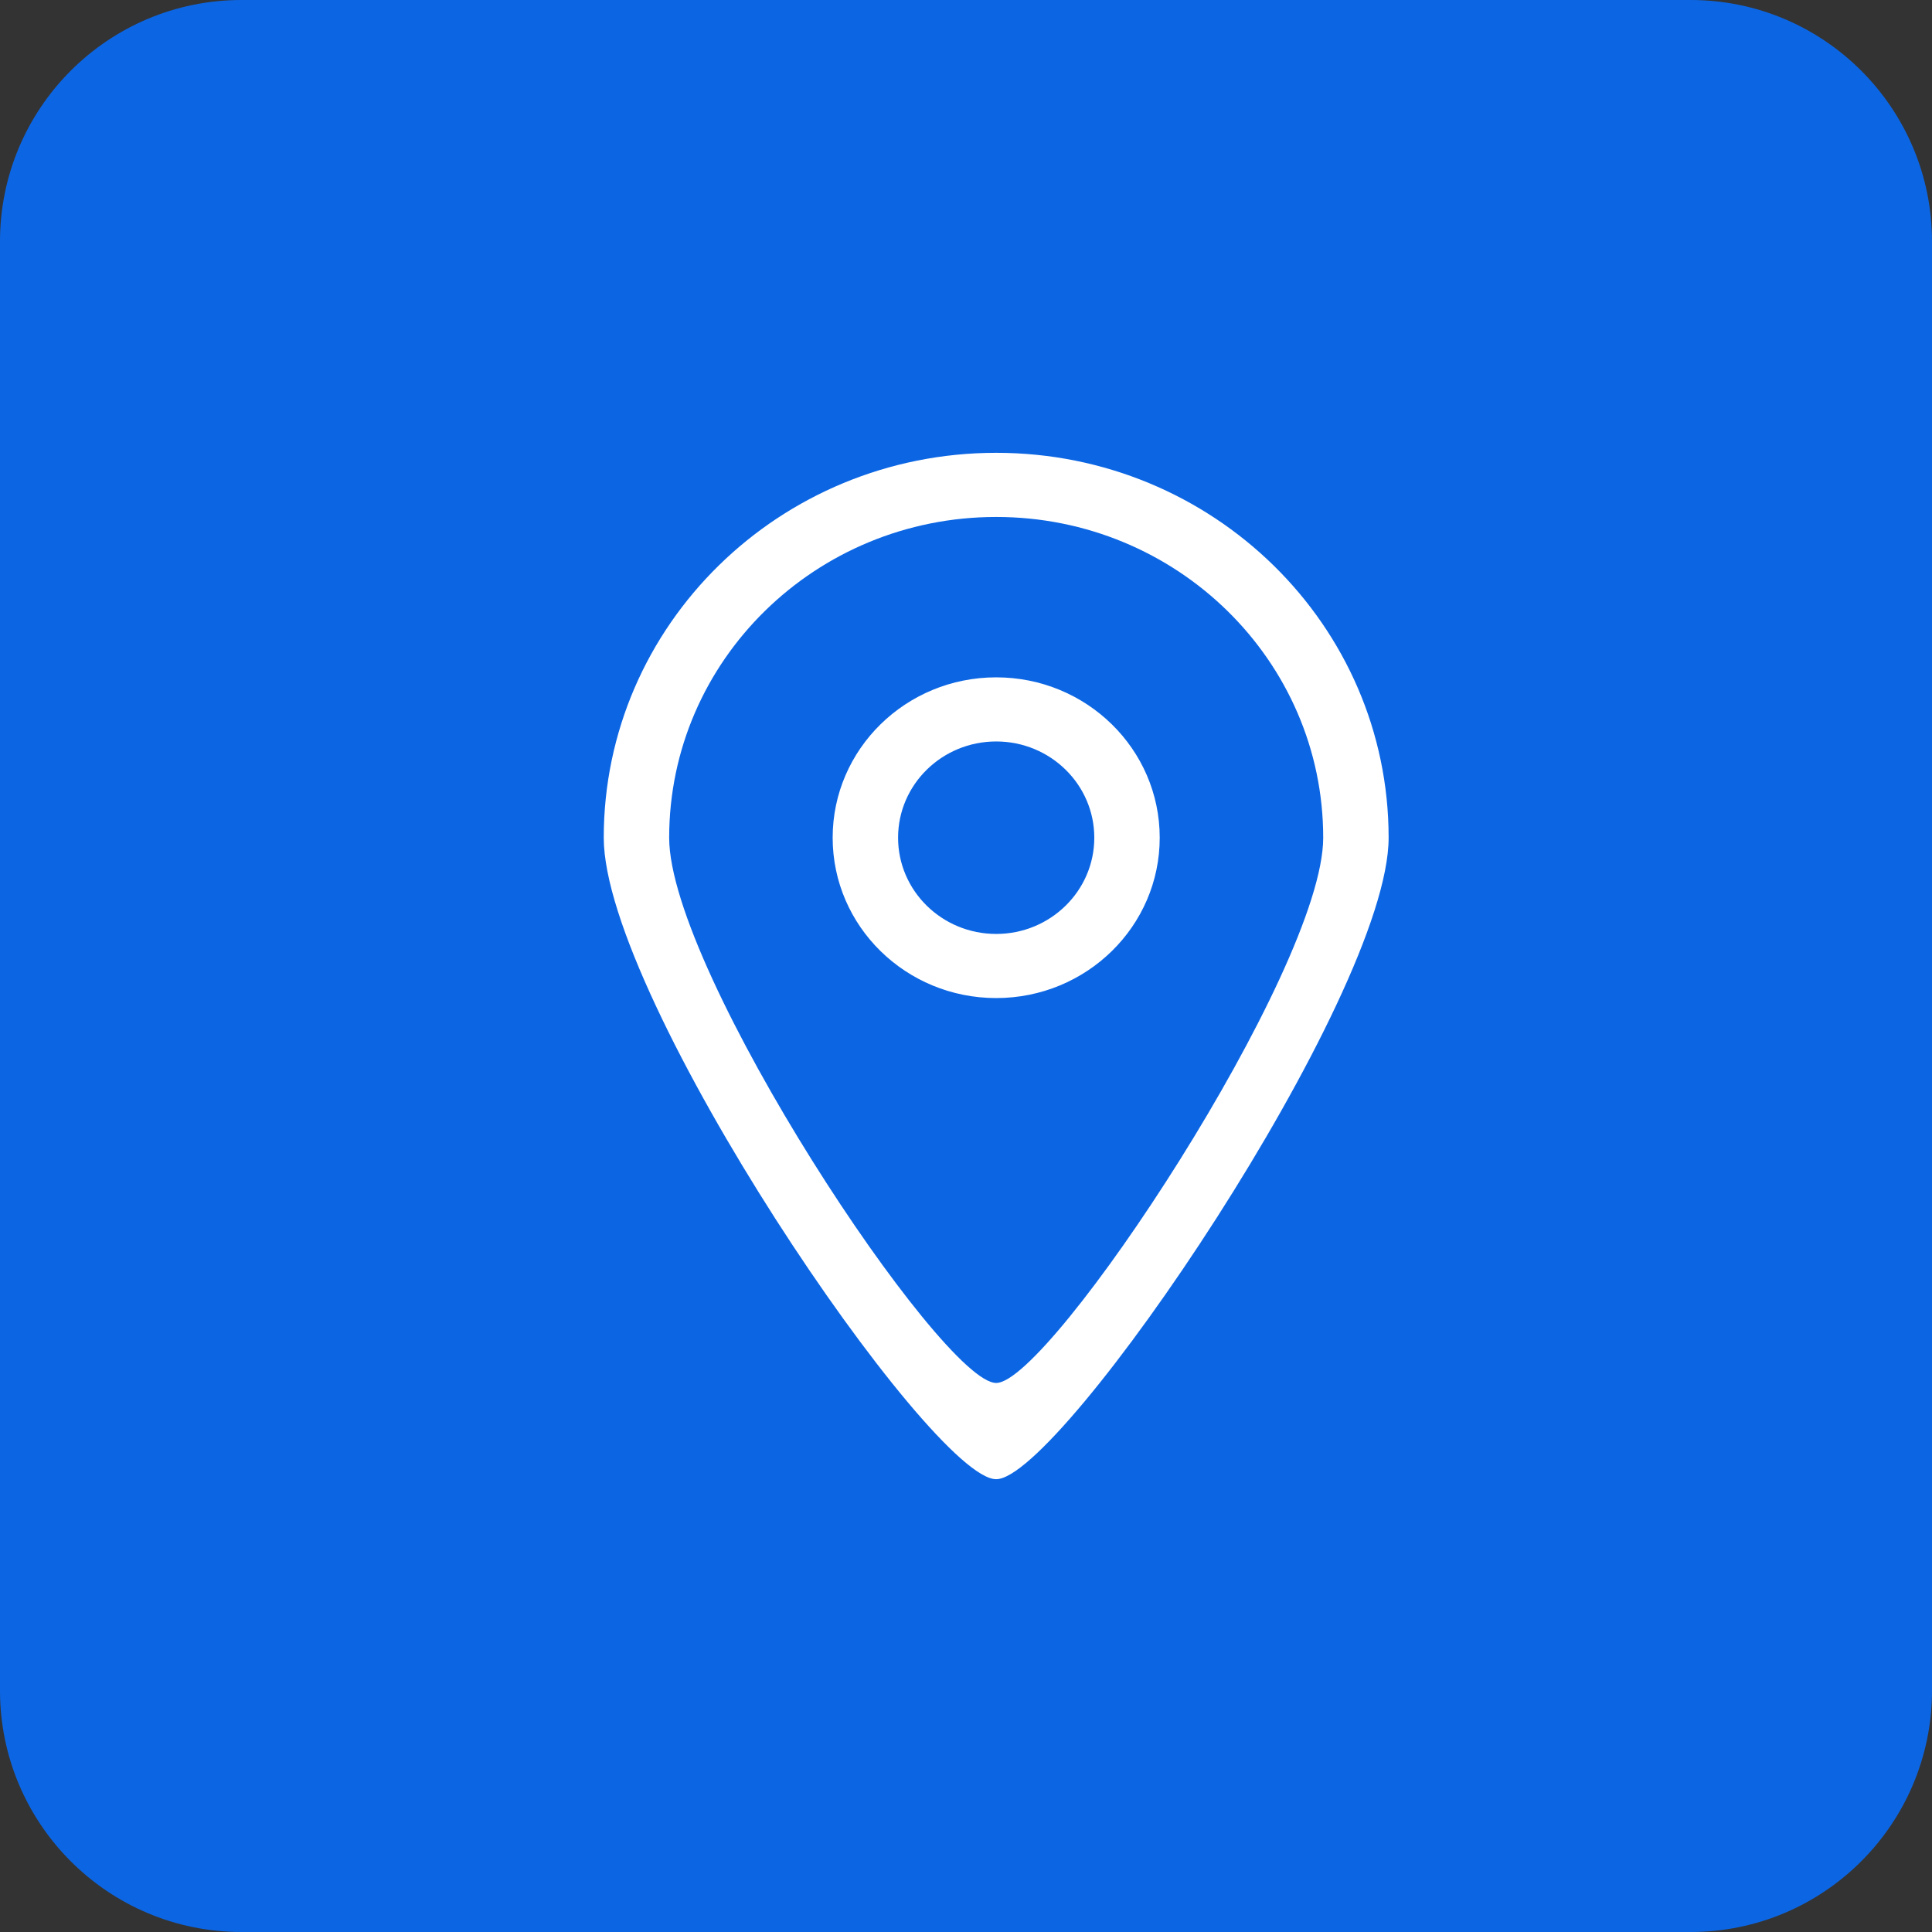 <svg xmlns="http://www.w3.org/2000/svg" width="64" height="64" viewBox="0 0 64 64" fill="none"><rect x="0" y="0" width="64" height="64" fill="#333333" stroke="none"/><path d="M56 0H8C3.582 0 0 3.582 0 8V56C0 60.418 3.582 64 8 64H56C60.418 64 64 60.418 64 56V8C64 3.582 60.418 0 56 0Z" fill="#0C66E4"></path><path fill-rule="evenodd" clip-rule="evenodd" d="M33 30.938C31.205 30.938 29.75 29.511 29.75 27.75C29.75 25.989 31.205 24.562 33 24.562C34.795 24.562 36.25 25.989 36.25 27.75C36.25 29.511 34.795 30.938 33 30.938ZM33 22.438C30.009 22.438 27.583 24.815 27.583 27.75C27.583 30.685 30.009 33.062 33 33.062C35.991 33.062 38.417 30.685 38.417 27.75C38.417 24.815 35.991 22.438 33 22.438ZM33 45.812C31.198 45.822 22.167 32.192 22.167 27.75C22.167 21.883 27.017 17.125 33 17.125C38.983 17.125 43.833 21.883 43.833 27.75C43.833 32.133 34.773 45.822 33 45.812ZM33 15C25.821 15 20 20.709 20 27.75C20 33.082 30.839 49.012 33 49C35.128 49.012 46 33.009 46 27.75C46 20.709 40.179 15 33 15Z" fill="white"></path></svg>